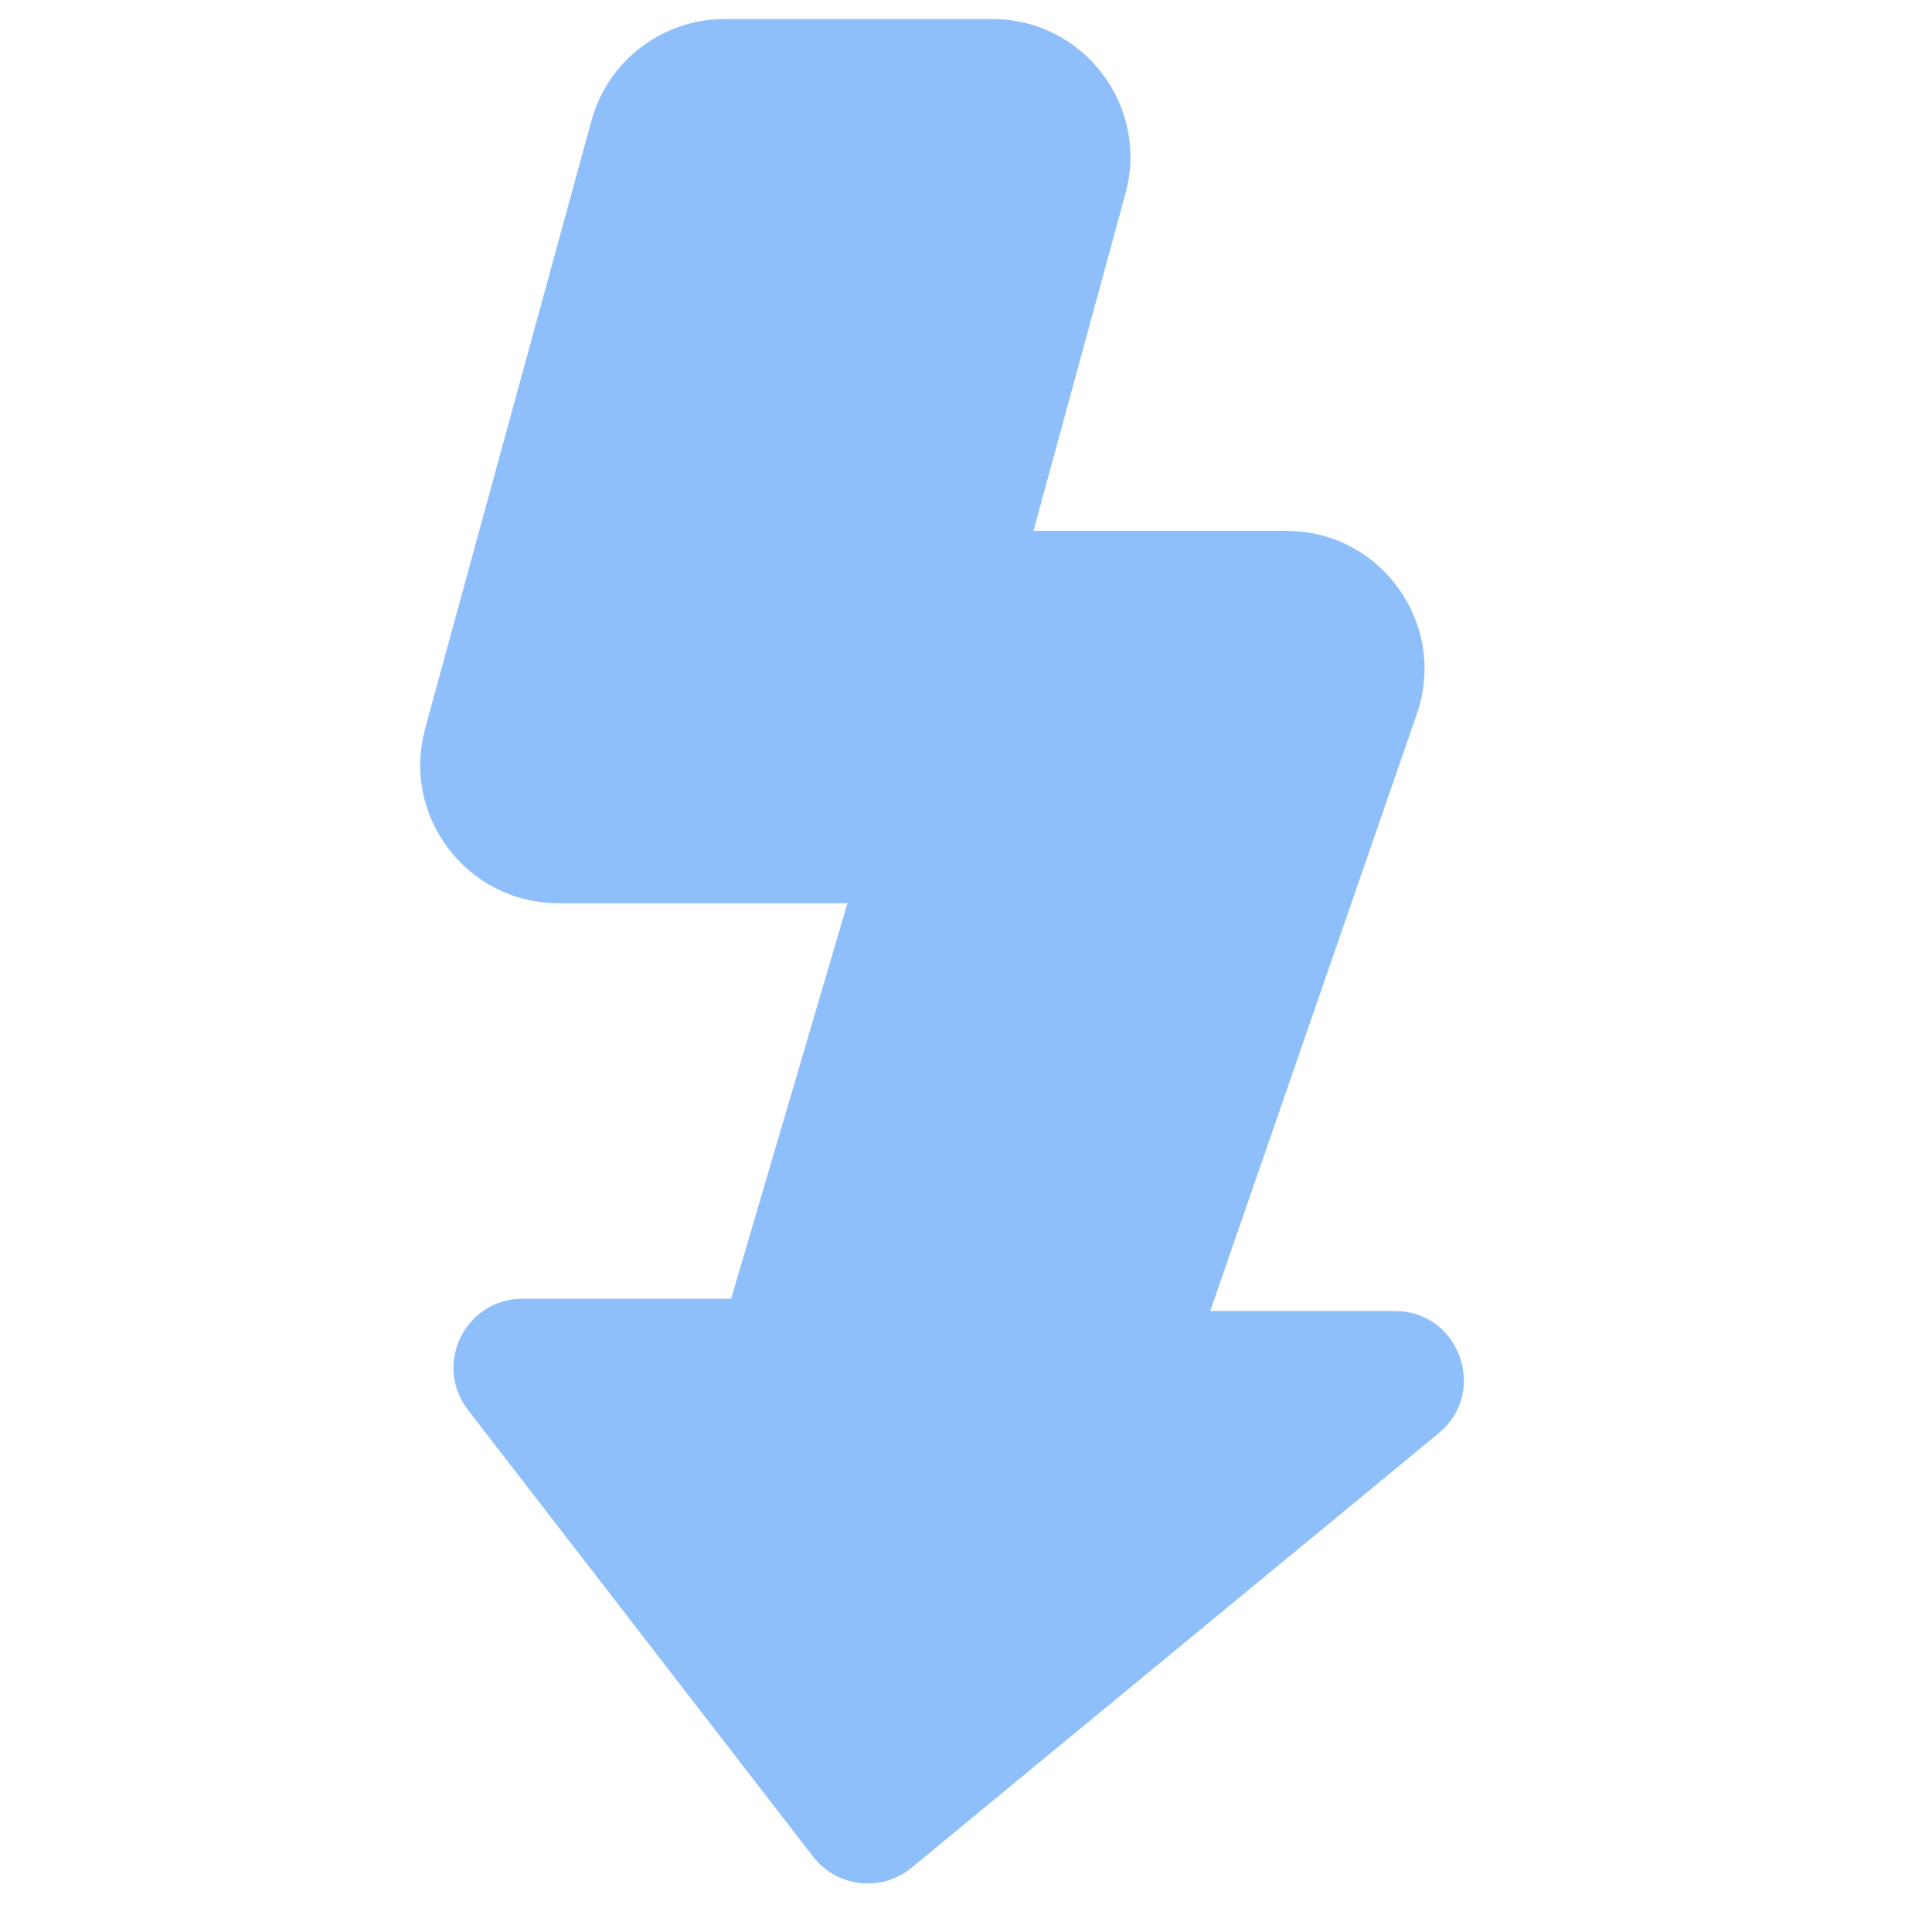 <svg xmlns="http://www.w3.org/2000/svg" fill="none" viewBox="0 0 14 14" id="Flash-3--Streamline-Core"><desc>Flash 3 Streamline Icon: https://streamlinehq.com</desc><g id="flash-3--flash-power-connect-charge-electricity-lightning"><path id="Vector 2133" fill="#8fbffa" d="M3.08 5.281 4.286 0.874c0.119 -0.435 0.514 -0.736 0.965 -0.736h1.94c0.659 0 1.138 0.627 0.965 1.263l-0.667 2.446h1.833c0.687 0 1.17 0.677 0.945 1.327L8.77 9.5h1.337c0.469 0 0.68 0.588 0.318 0.886l-3.819 3.148c-0.218 0.18 -0.541 0.143 -0.714 -0.08L3.391 10.217c-0.254 -0.329 -0.02 -0.806 0.396 -0.806h1.511l0.843 -2.866h-2.095c-0.66 0 -1.139 -0.628 -0.965 -1.264Z" stroke-width="1"></path></g></svg>